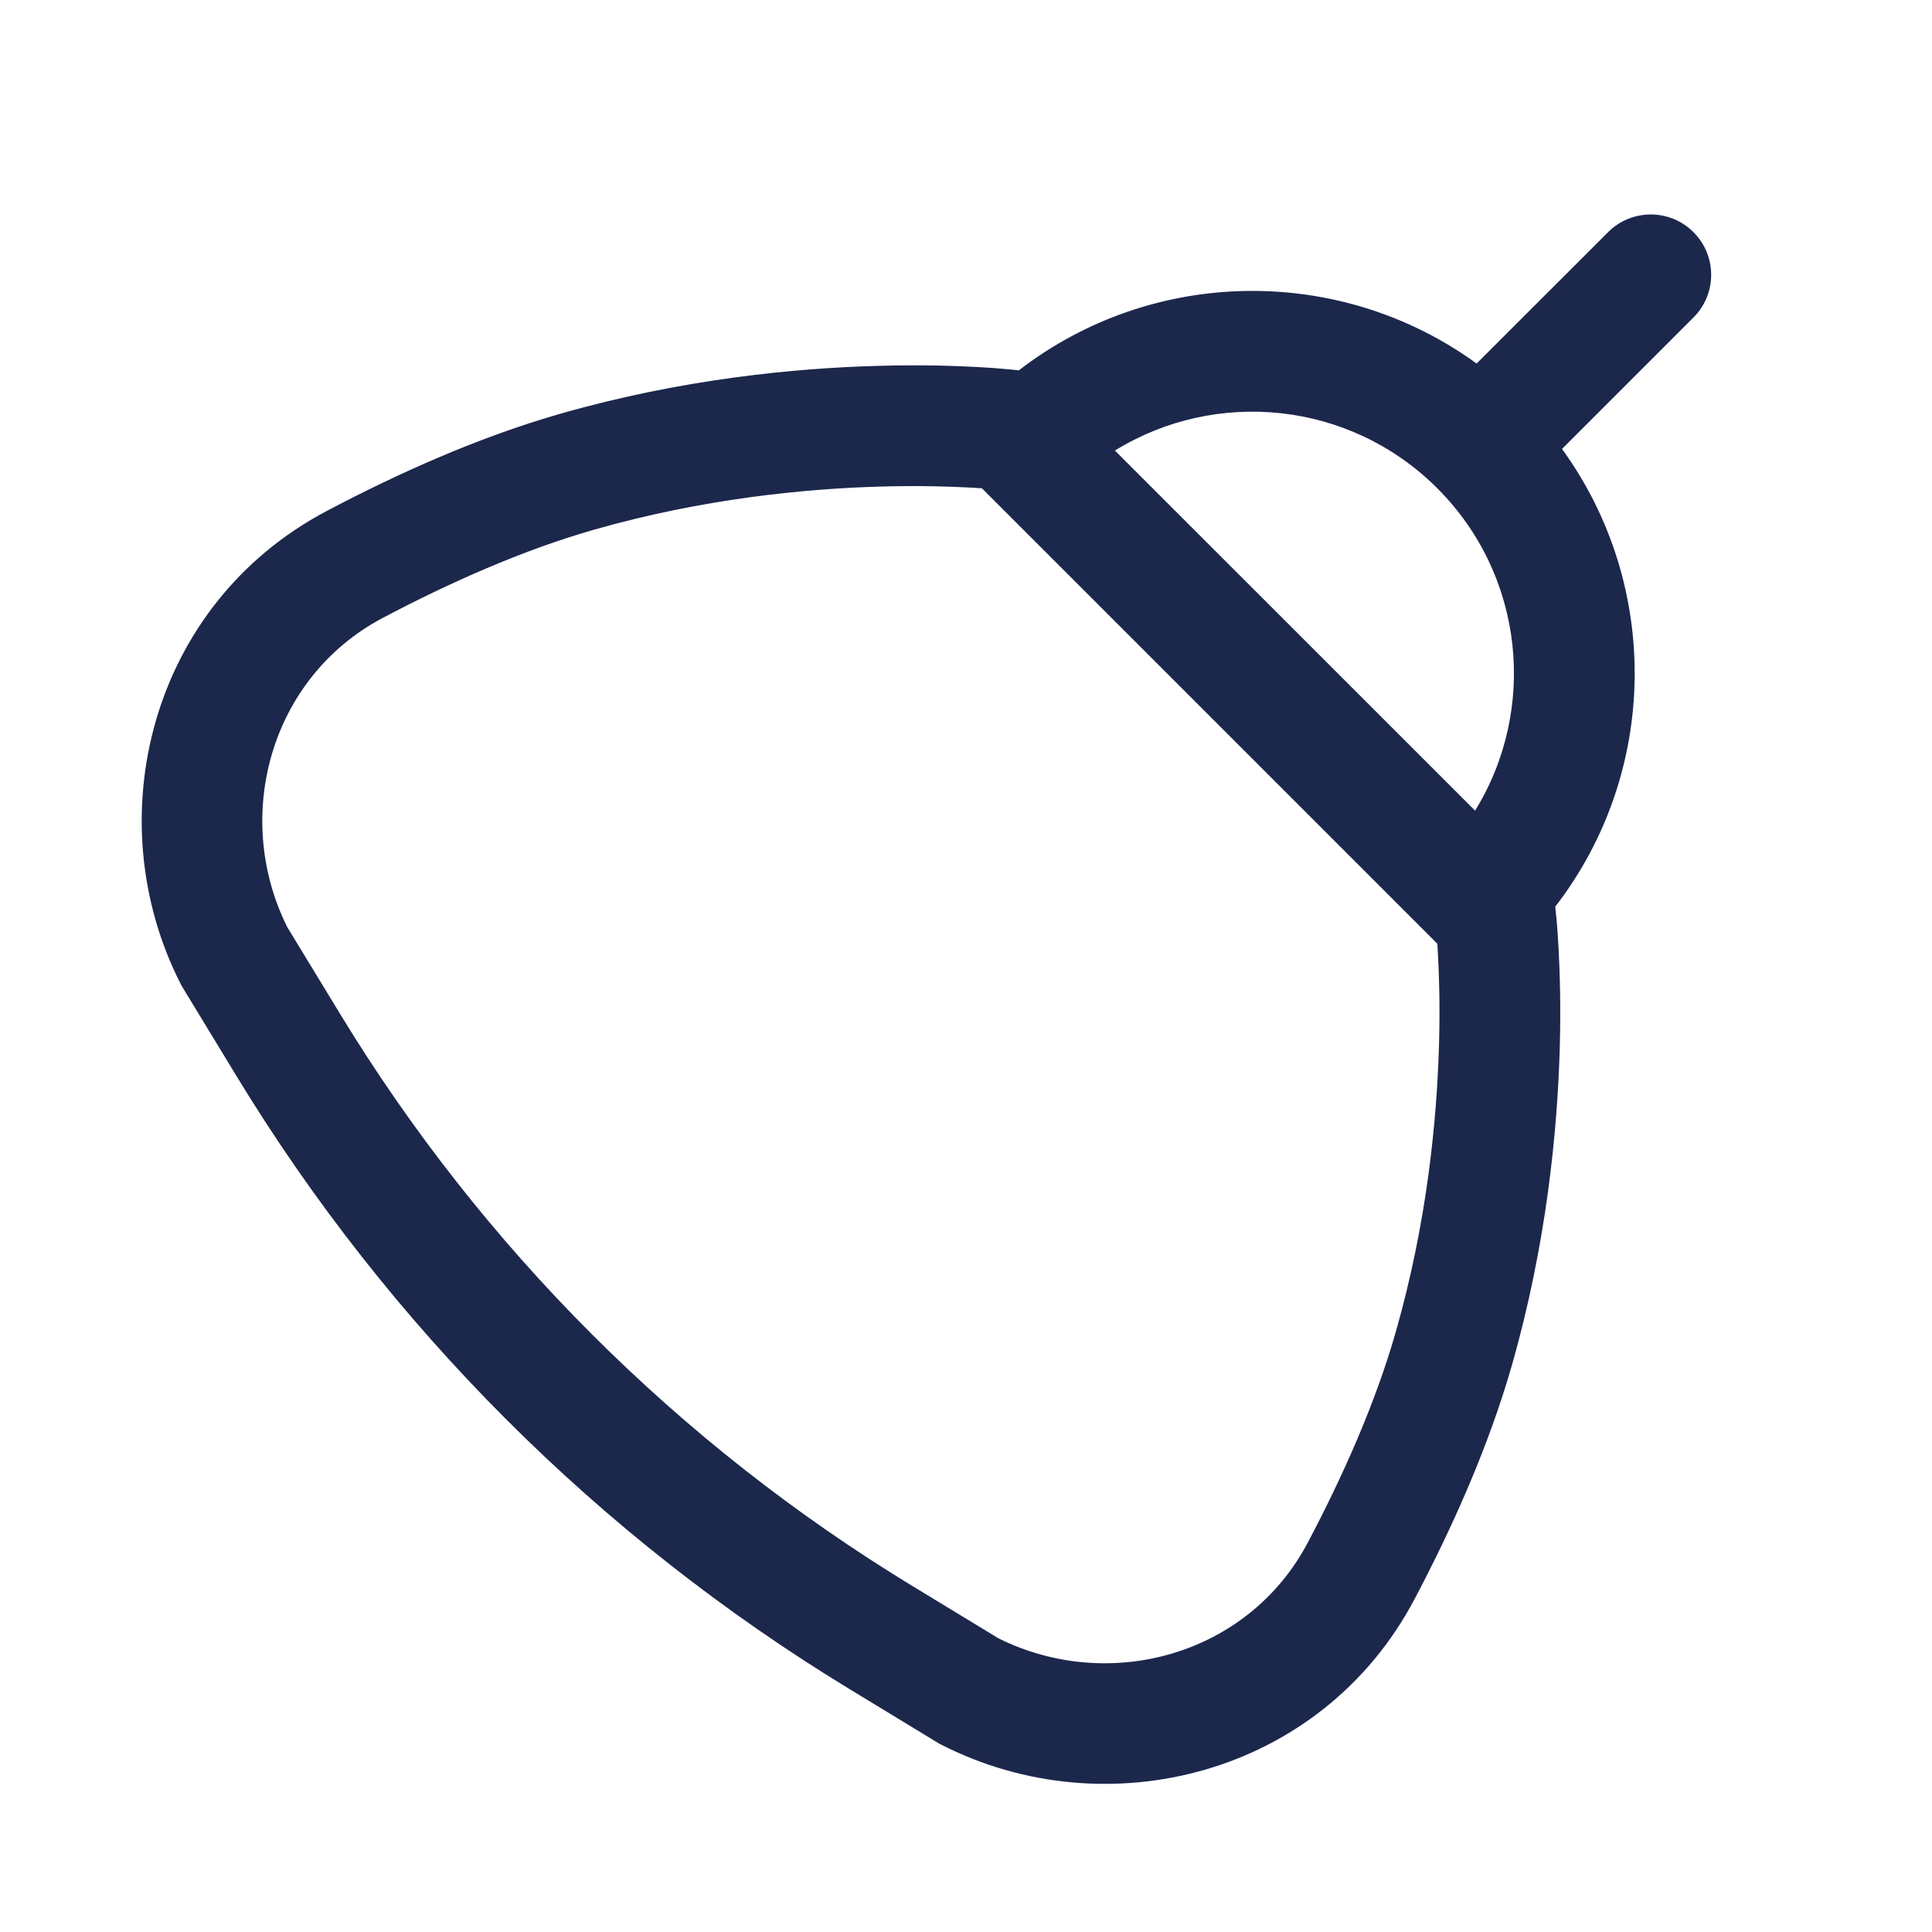 <?xml version="1.0" encoding="utf-8"?>
<svg width="800px" height="800px" viewBox="0 0 24 24" fill="none" xmlns="http://www.w3.org/2000/svg">
<path fill-rule="evenodd" clip-rule="evenodd" d="M21.037 2.884C21.33 3.177 21.33 3.651 21.037 3.944L19.404 5.577C20.635 7.272 20.607 9.598 19.319 11.264L19.323 11.296L19.291 11.3C19.291 11.3 19.291 11.3 19.291 11.3C19.323 11.296 19.323 11.296 19.323 11.296L19.323 11.301L19.324 11.309L19.327 11.336C19.33 11.359 19.333 11.391 19.337 11.432C19.344 11.514 19.353 11.632 19.361 11.78C19.377 12.078 19.39 12.501 19.376 13.017C19.347 14.044 19.212 15.451 18.782 16.957C18.491 17.975 18.038 18.982 17.573 19.863C16.412 22.062 13.74 22.718 11.697 21.675L11.672 21.663L10.551 20.981C7.441 19.089 4.831 16.479 2.939 13.369L2.258 12.249L2.245 12.224C1.202 10.181 1.859 7.509 4.058 6.348C4.938 5.883 5.946 5.43 6.963 5.139C8.469 4.708 9.876 4.573 10.904 4.545C11.419 4.53 11.842 4.543 12.14 4.559C12.289 4.567 12.406 4.576 12.488 4.584C12.529 4.587 12.562 4.591 12.584 4.593L12.611 4.596L12.62 4.597L12.622 4.597L12.623 4.597C12.623 4.597 12.624 4.597 12.62 4.63C12.62 4.63 12.62 4.63 12.62 4.63L12.623 4.597L12.656 4.601C14.323 3.314 16.648 3.285 18.343 4.516L19.976 2.884C20.269 2.591 20.744 2.591 21.037 2.884ZM12.198 6.066C12.156 6.063 12.109 6.06 12.058 6.057C11.796 6.043 11.414 6.031 10.945 6.044C10.005 6.07 8.729 6.194 7.376 6.581C6.492 6.834 5.585 7.238 4.758 7.674C3.352 8.417 2.885 10.148 3.569 11.518L4.221 12.589C5.988 15.494 8.426 17.933 11.331 19.7L12.402 20.351C13.772 21.035 15.504 20.569 16.246 19.162C16.683 18.335 17.087 17.428 17.339 16.545C17.726 15.191 17.85 13.915 17.876 12.975C17.889 12.506 17.878 12.124 17.863 11.863C17.86 11.811 17.858 11.764 17.855 11.723L12.198 6.066ZM18.324 10.07L13.85 5.597C15.103 4.823 16.768 4.979 17.855 6.066C18.941 7.152 19.098 8.817 18.324 10.07Z" fill="#1C274C"/>
</svg>
